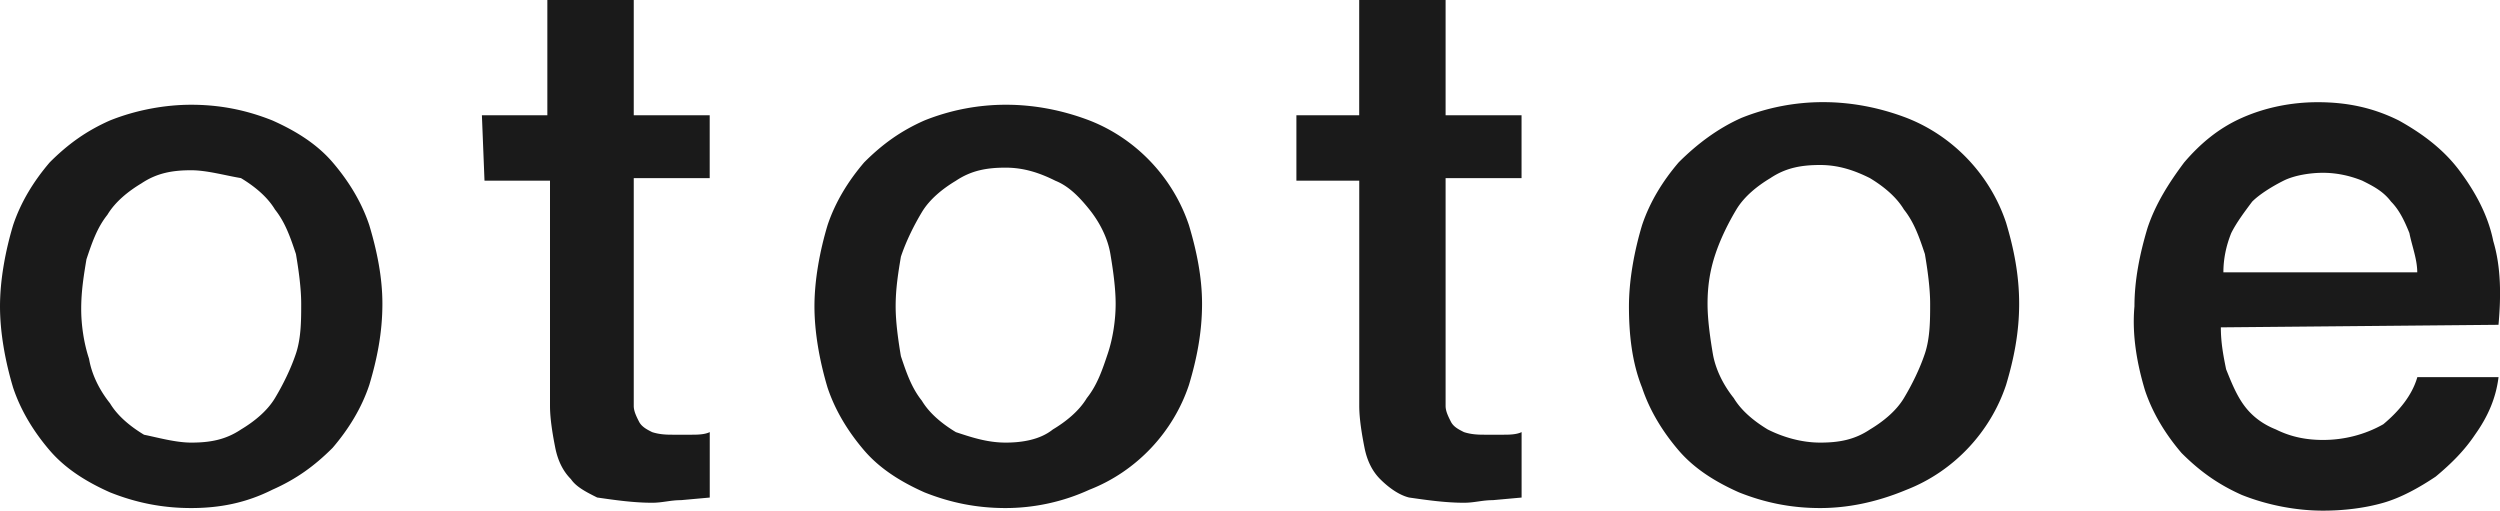 <svg xmlns="http://www.w3.org/2000/svg" viewBox="0 0 500 102.14"><path d="M38.24 101.61c-5.76 0-11-1.05-16.24-3.14-4.71-2.1-8.9-4.71-12.05-8.38-3.14-3.67-5.76-7.86-7.33-12.57C1.05 72.28 0 66.52 0 61.28s1.05-11 2.62-16.24c1.57-4.71 4.19-8.9 7.33-12.57 3.67-3.67 7.33-6.29 12.05-8.38 5.24-2.1 11-3.14 16.24-3.14 5.76 0 11 1.05 16.24 3.14 4.71 2.1 8.9 4.71 12.05 8.38 3.14 3.67 5.76 7.86 7.33 12.57 1.57 5.24 2.62 10.48 2.62 15.71 0 5.76-1.05 11-2.62 16.24-1.57 4.71-4.19 8.9-7.33 12.57-3.67 3.67-7.33 6.29-12.05 8.38-5.24 2.63-10.48 3.67-16.24 3.67zm0-13.09c3.67 0 6.81-.52 9.95-2.62 2.62-1.57 5.24-3.67 6.81-6.29s3.14-5.76 4.19-8.9 1.05-6.81 1.05-9.95-.52-6.81-1.05-9.95c-1.05-3.14-2.1-6.29-4.19-8.9-1.57-2.62-4.19-4.71-6.81-6.29-3.14-.52-6.81-1.57-9.95-1.57-3.67 0-6.81.52-9.95 2.62-2.62 1.57-5.24 3.67-6.81 6.29-2.1 2.62-3.14 5.76-4.19 8.9-.52 3.14-1.05 6.29-1.05 9.95 0 3.14.52 6.81 1.57 9.95.52 3.14 2.1 6.29 4.19 8.9 1.57 2.62 4.19 4.71 6.81 6.29 2.62.52 6.28 1.57 9.43 1.57zm58.14-65.47h13.09V0h17.28v23.05h15.19v12.57h-15.19v45.56c0 1.05.52 2.1 1.05 3.14s1.57 1.57 2.62 2.1c1.57.52 3.14.52 4.19.52h3.67c1.05 0 2.62 0 3.67-.52v13.09l-5.76.52c-2.1 0-3.67.52-5.76.52-3.67 0-7.33-.52-11-1.05-2.1-1.05-4.19-2.1-5.24-3.67-1.57-1.57-2.62-3.67-3.14-6.29S110 83.78 110 81.16V36.14H96.9l-.52-13.09zm104.75 78.56c-5.76 0-11-1.05-16.24-3.14-4.71-2.1-8.9-4.71-12.05-8.38-3.14-3.67-5.76-7.86-7.33-12.57-1.57-5.24-2.62-11-2.62-16.24s1.05-11 2.62-16.24c1.57-4.71 4.19-8.9 7.33-12.57 3.67-3.67 7.33-6.29 12.05-8.38 10.48-4.19 22-4.19 33 0 9.43 3.67 16.76 11.52 19.9 20.95 1.57 5.24 2.62 10.48 2.62 15.71 0 5.76-1.05 11-2.62 16.24-3.14 9.43-10.48 17.28-19.9 20.95a40.297 40.297 0 01-16.76 3.67zm0-13.09c3.14 0 6.81-.52 9.43-2.62 2.62-1.57 5.24-3.67 6.81-6.29 2.1-2.62 3.14-5.76 4.19-8.9 1.05-3.14 1.57-6.81 1.57-9.95s-.52-6.81-1.05-9.95c-.52-3.14-2.1-6.29-4.19-8.9-2.1-2.62-4.19-4.71-6.81-5.76-3.14-1.57-6.29-2.62-9.95-2.62-3.67 0-6.81.52-9.95 2.62-2.62 1.57-5.24 3.67-6.81 6.29-1.57 2.62-3.14 5.76-4.19 8.9-.52 3.14-1.05 6.29-1.05 9.95 0 3.14.52 6.81 1.05 9.95 1.05 3.14 2.1 6.29 4.19 8.9 1.57 2.62 4.19 4.71 6.81 6.29 3.14 1.04 6.29 2.09 9.95 2.09zm58.14-65.47h12.57V0h17.28v23.05h15.19v12.57h-15.19v45.56c0 1.05.52 2.1 1.05 3.14.52 1.05 1.57 1.57 2.62 2.1 1.57.52 3.14.52 4.19.52h3.67c1.05 0 2.62 0 3.67-.52v13.09l-5.76.52c-2.1 0-3.67.52-5.76.52-3.67 0-7.33-.52-11-1.05-2.1-.52-4.19-2.1-5.76-3.67-1.57-1.57-2.62-3.67-3.14-6.29s-1.05-5.76-1.05-8.38V36.14h-12.57V23.05zm104.76 78.56c-5.76 0-11-1.05-16.24-3.14-4.71-2.1-8.9-4.71-12.05-8.38-3.14-3.67-5.76-7.86-7.33-12.57-2.1-5.24-2.62-11-2.62-16.24s1.05-11 2.62-16.24c1.57-4.71 4.19-8.9 7.33-12.57 3.67-3.67 7.86-6.81 12.57-8.9 10.48-4.19 22-4.19 33 0 9.43 3.67 16.76 11.52 19.9 20.95 1.57 5.24 2.62 10.48 2.62 16.24s-1.05 11-2.62 16.24c-3.14 9.43-10.48 17.28-19.9 20.95-6.28 2.62-12.04 3.66-17.28 3.66zm0-13.09c3.67 0 6.81-.52 9.95-2.62 2.62-1.57 5.24-3.67 6.81-6.29 1.57-2.62 3.14-5.76 4.19-8.9 1.05-3.14 1.05-6.81 1.05-9.95s-.52-6.81-1.05-9.95c-1.05-3.14-2.1-6.29-4.19-8.9-1.57-2.62-4.19-4.71-6.81-6.29-3.14-1.57-6.29-2.62-9.95-2.62-3.67 0-6.81.52-9.95 2.62-2.62 1.57-5.24 3.67-6.81 6.29-1.57 2.62-3.14 5.76-4.19 8.9-1.05 3.14-1.57 6.29-1.57 9.95 0 3.14.52 6.81 1.05 9.95s2.1 6.29 4.19 8.9c1.57 2.62 4.19 4.71 6.81 6.29 3.13 1.57 6.8 2.62 10.47 2.62zm80.14-23.05c0 3.14.52 5.76 1.05 8.38 1.05 2.62 2.1 5.24 3.67 7.33 1.57 2.1 3.67 3.67 6.29 4.71 3.14 1.57 6.29 2.1 9.43 2.1 4.19 0 8.38-1.05 12.05-3.14 3.14-2.62 5.76-5.76 6.81-9.43h16.24c-.52 4.19-2.1 7.86-4.71 11.52-2.1 3.14-4.71 5.76-7.86 8.38-3.14 2.1-6.81 4.19-10.48 5.24-3.67 1.05-7.86 1.57-12.05 1.57-5.24 0-11-1.05-16.24-3.14-4.71-2.1-8.38-4.71-12.05-8.38-3.14-3.67-5.76-7.86-7.33-12.57-1.57-5.24-2.62-11-2.1-16.76 0-5.24 1.05-10.48 2.62-15.71 1.57-4.71 4.19-8.9 7.33-13.09 3.14-3.67 6.81-6.81 11.52-8.9 4.71-2.1 9.95-3.14 15.19-3.14 5.76 0 11 1.05 16.24 3.67 4.71 2.62 8.9 5.76 12.05 9.95 3.14 4.19 5.76 8.9 6.81 14.14 1.57 5.24 1.57 11 1.05 16.76l-55.53.51zm39.28-11c0-2.62-1.05-5.24-1.57-7.86-1.05-2.62-2.1-4.71-3.67-6.29-1.57-2.1-3.67-3.14-5.76-4.19-2.62-1.05-5.24-1.57-7.86-1.57s-5.76.52-7.86 1.57c-2.1 1.05-4.71 2.62-6.29 4.19-1.57 2.1-3.14 4.19-4.19 6.29-1.05 2.62-1.57 5.24-1.57 7.86h38.77z" fill="#1a1a1a"/></svg>